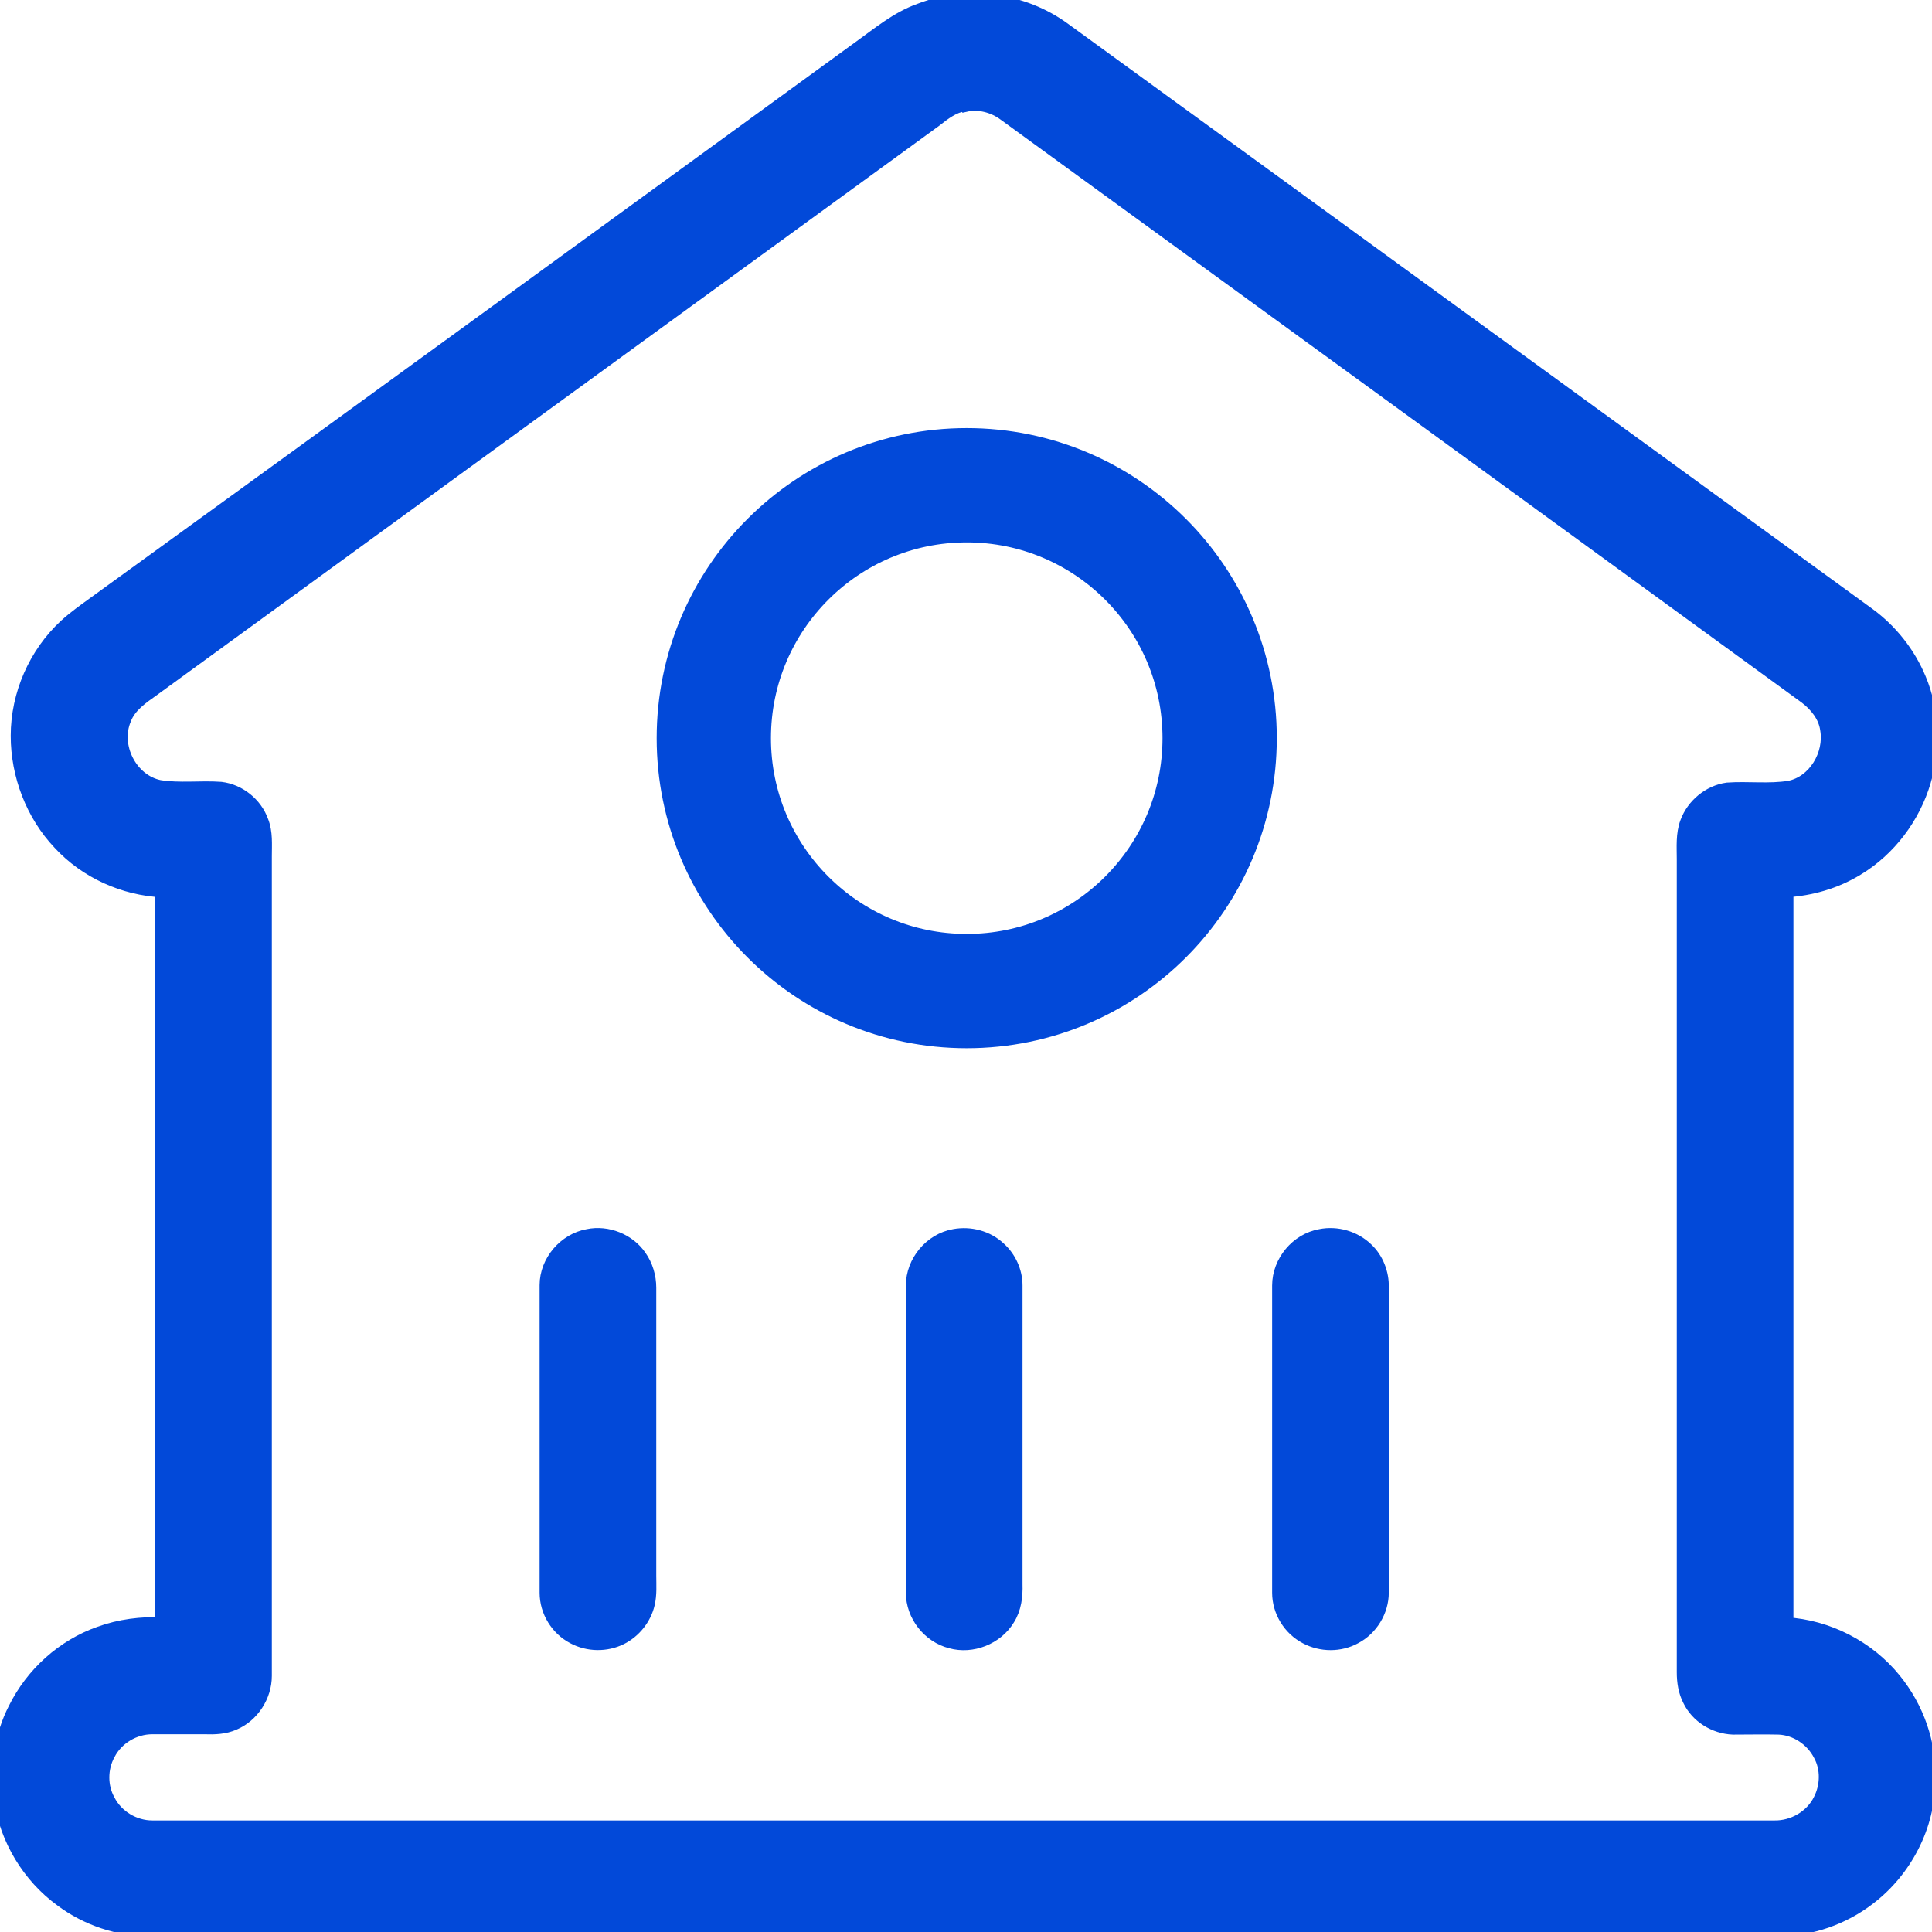 <svg width="45" height="45" viewBox="0 0 45 45" fill="none" xmlns="http://www.w3.org/2000/svg">
<g clip-path="url(#clip0_783_1910)">
<path d="M21.431 0.255C22.527 -0.17 23.819 0 24.771 0.697C31.016 5.234 37.253 9.78 43.498 14.318C44.025 14.7 44.441 15.227 44.688 15.822C45.002 16.569 45.027 17.419 44.798 18.192C44.552 19.025 43.991 19.773 43.243 20.223C42.742 20.529 42.172 20.69 41.595 20.724C41.595 26.434 41.595 32.144 41.595 37.846C42.563 37.905 43.498 38.381 44.11 39.137C44.636 39.783 44.934 40.616 44.9 41.457C44.9 42.519 44.365 43.556 43.515 44.202C42.92 44.66 42.181 44.915 41.433 44.924H3.494C2.763 44.924 2.024 44.677 1.438 44.236C0.69 43.692 0.172 42.834 0.036 41.916C-0.066 41.202 0.036 40.454 0.367 39.809C0.767 39.001 1.48 38.356 2.33 38.058C2.797 37.888 3.29 37.829 3.783 37.846C3.783 32.136 3.783 26.434 3.783 20.724C2.891 20.682 2.016 20.291 1.404 19.628C0.775 18.966 0.427 18.048 0.427 17.139C0.427 16.178 0.843 15.235 1.54 14.59C1.744 14.403 1.973 14.241 2.194 14.08C8.151 9.772 14.081 5.447 20.021 1.13C20.471 0.808 20.904 0.442 21.431 0.255ZM22.459 2.413C22.196 2.456 21.984 2.617 21.78 2.779C15.704 7.197 9.629 11.624 3.554 16.043C3.29 16.23 3.001 16.425 2.882 16.739C2.61 17.377 3.018 18.201 3.707 18.345C4.182 18.422 4.667 18.354 5.143 18.388C5.559 18.439 5.933 18.736 6.077 19.136C6.179 19.39 6.154 19.671 6.154 19.943V39.035C6.154 39.494 5.865 39.945 5.44 40.123C5.228 40.217 4.998 40.225 4.769 40.217C4.361 40.217 3.953 40.217 3.545 40.217C3.12 40.217 2.704 40.463 2.509 40.845C2.322 41.185 2.322 41.618 2.509 41.95C2.704 42.332 3.12 42.579 3.545 42.579C16.138 42.579 28.739 42.579 41.331 42.579C41.773 42.587 42.215 42.332 42.41 41.933C42.58 41.602 42.589 41.185 42.41 40.862C42.223 40.497 41.841 40.242 41.433 40.225C41.076 40.217 40.719 40.225 40.363 40.225C39.946 40.208 39.547 39.962 39.368 39.588C39.266 39.392 39.233 39.171 39.233 38.95C39.233 32.637 39.233 26.324 39.233 20.011C39.233 19.73 39.207 19.433 39.309 19.161C39.453 18.77 39.819 18.464 40.235 18.405C40.711 18.371 41.204 18.439 41.68 18.362C42.283 18.243 42.674 17.581 42.572 16.986C42.529 16.671 42.317 16.408 42.07 16.221C35.851 11.692 29.631 7.163 23.411 2.643C23.148 2.447 22.799 2.354 22.476 2.43L22.459 2.413Z" fill="#0249D9" stroke="#0249D9" stroke-width="0.355"/>
<path d="M13.698 28.804C14.14 28.711 14.632 28.906 14.887 29.28C15.032 29.484 15.108 29.739 15.108 29.994C15.108 32.229 15.108 34.463 15.108 36.698C15.108 36.919 15.125 37.14 15.074 37.352C14.998 37.684 14.76 37.981 14.454 38.134C14.114 38.304 13.698 38.295 13.366 38.117C12.992 37.922 12.746 37.522 12.746 37.097C12.746 34.71 12.746 32.322 12.746 29.934C12.746 29.391 13.171 28.898 13.698 28.804ZM22.229 28.804C22.594 28.736 22.985 28.838 23.257 29.093C23.495 29.306 23.639 29.62 23.639 29.943C23.639 32.263 23.639 34.582 23.639 36.902C23.648 37.174 23.614 37.463 23.461 37.701C23.197 38.134 22.637 38.355 22.152 38.219C21.651 38.092 21.277 37.616 21.277 37.097C21.277 34.71 21.277 32.331 21.277 29.943C21.277 29.399 21.693 28.898 22.229 28.804ZM30.76 28.804C31.134 28.728 31.541 28.847 31.813 29.11C32.051 29.331 32.179 29.663 32.17 29.985C32.17 32.356 32.17 34.727 32.17 37.097C32.17 37.514 31.924 37.922 31.55 38.117C31.21 38.304 30.777 38.304 30.428 38.117C30.054 37.922 29.808 37.522 29.808 37.097C29.808 34.71 29.808 32.331 29.808 29.943C29.808 29.399 30.224 28.898 30.76 28.804Z" fill="#0249D9" stroke="#0249D9" stroke-width="0.355"/>
<circle cx="22.517" cy="17.193" r="5.891" stroke="#0249D9" stroke-width="2.662"/>
</g>
<defs>
<clipPath id="clip0_783_1910">
<rect width="45" height="45" fill="white"/>
</clipPath>
</defs>
</svg>
